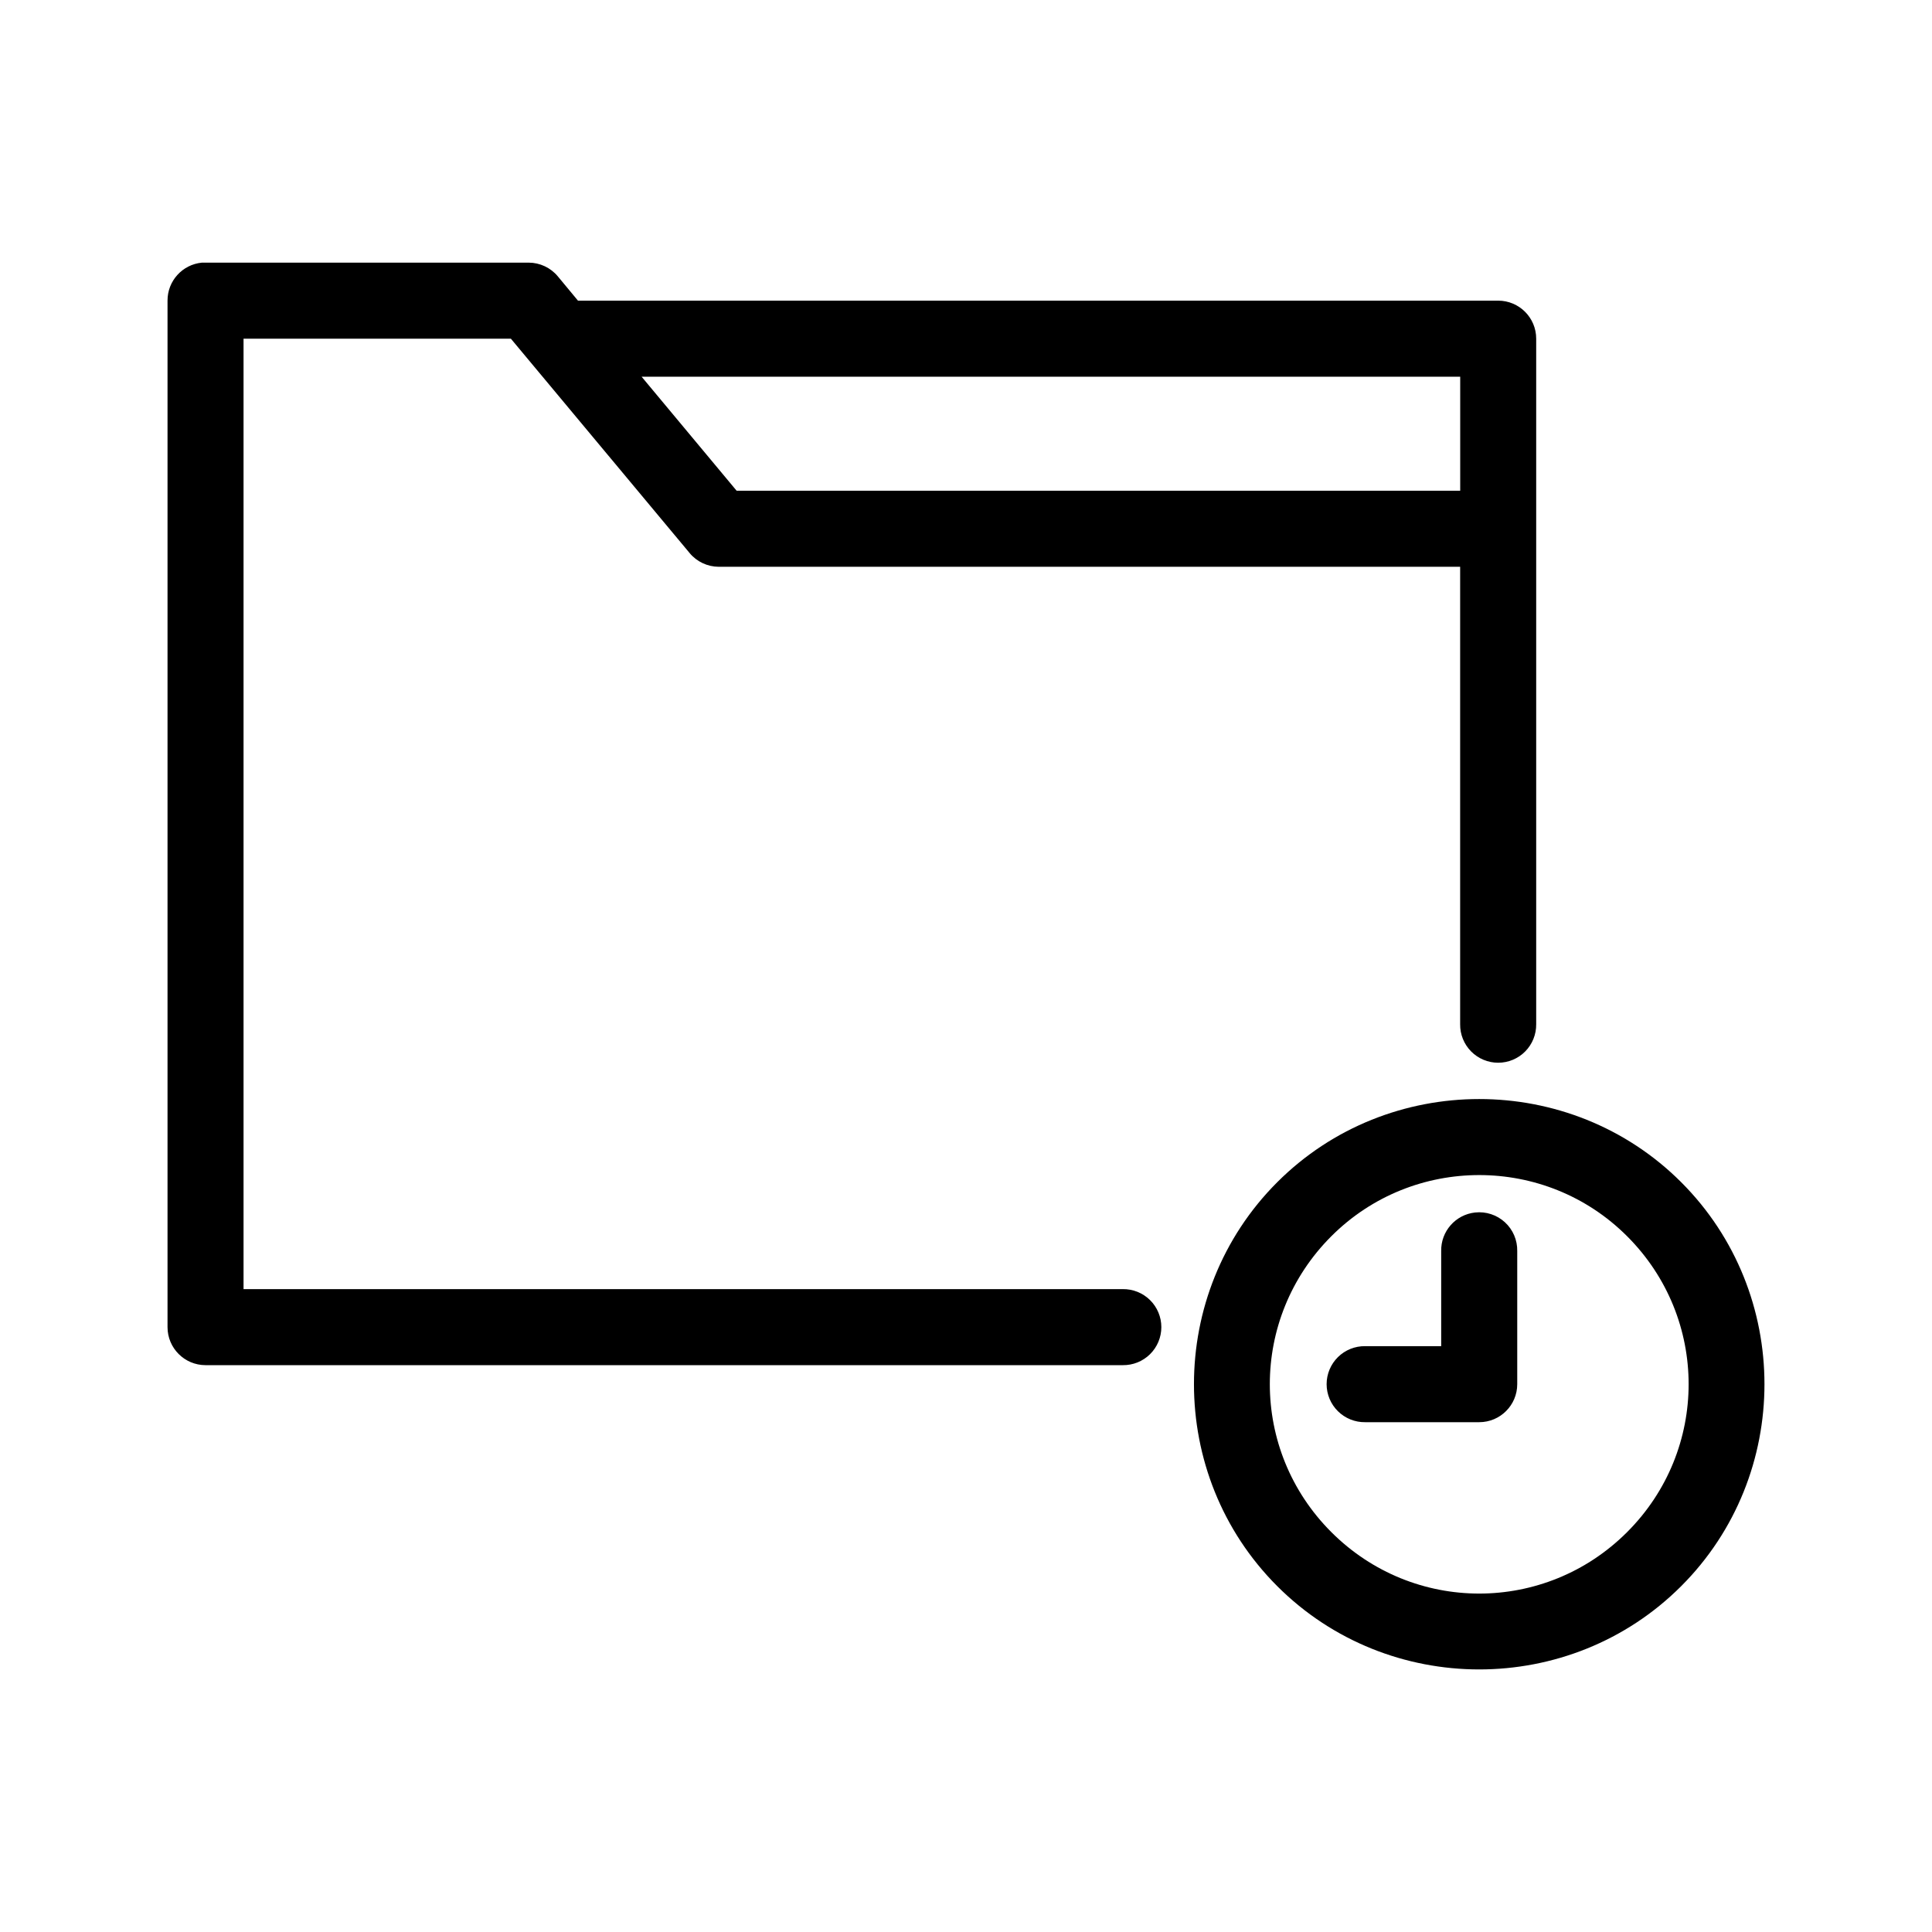 <?xml version="1.0" encoding="UTF-8"?>
<!-- Uploaded to: SVG Repo, www.svgrepo.com, Generator: SVG Repo Mixer Tools -->
<svg fill="#000000" width="800px" height="800px" version="1.1" viewBox="144 144 512 512" xmlns="http://www.w3.org/2000/svg">
 <path d="m197.53 213.6c-5.195 0.488-9.156 4.859-9.133 10.074v272.03c0 5.566 4.512 10.074 10.074 10.078h243.07c2.695 0.039 5.301-1.004 7.223-2.898 1.922-1.895 3.004-4.481 3.004-7.18s-1.082-5.285-3.004-7.176c-1.922-1.895-4.527-2.938-7.223-2.898h-233v-251.88h70.844l47.387 56.828-0.004 0.004c1.91 2.289 4.734 3.613 7.715 3.621h196.47c-0.02 0.367-0.02 0.734 0 1.102v120.11c-0.039 2.699 1.008 5.297 2.902 7.219 1.891 1.918 4.477 3 7.172 3 2.699 0 5.285-1.082 7.176-3 1.895-1.922 2.938-4.519 2.902-7.219v-120.43c0.008-0.262 0.008-0.523 0-0.785v-10.074c0.016-0.316 0.016-0.633 0-0.945v-49.434c0-5.562-4.512-10.074-10.078-10.074h-243.86l-5.352-6.453c-1.906-2.289-4.731-3.613-7.711-3.621h-85.645c-0.312-0.016-0.629-0.016-0.941 0zm116.5 30.227h216.94v30.227h-191.75zm221.98 191.43c-19.387 0-38.812 7.328-53.527 22.039-29.426 29.426-29.426 77.621 0 107.05 29.426 29.426 77.625 29.426 107.05 0 29.426-29.426 29.426-77.621 0-107.05-14.715-14.711-34.141-22.039-53.527-22.039zm0 20.148c14.133 0 28.336 5.352 39.199 16.215 21.727 21.727 21.727 56.672 0 78.398s-56.676 21.727-78.398 0c-21.727-21.723-21.727-56.672 0-78.398 10.863-10.863 25.066-16.215 39.199-16.215zm-1.102 9.918c-5.191 0.57-9.086 5.012-8.977 10.234v25.188h-20.152 0.004c-2.695-0.035-5.293 1.008-7.215 2.902-1.918 1.895-3 4.477-3 7.172 0 2.695 1.082 5.281 3 7.172 1.922 1.895 4.519 2.941 7.215 2.902h30.227c5.562 0 10.074-4.508 10.074-10.074v-35.262c0.062-2.902-1.129-5.691-3.269-7.648-2.141-1.961-5.023-2.902-7.906-2.586z"/>
</svg>